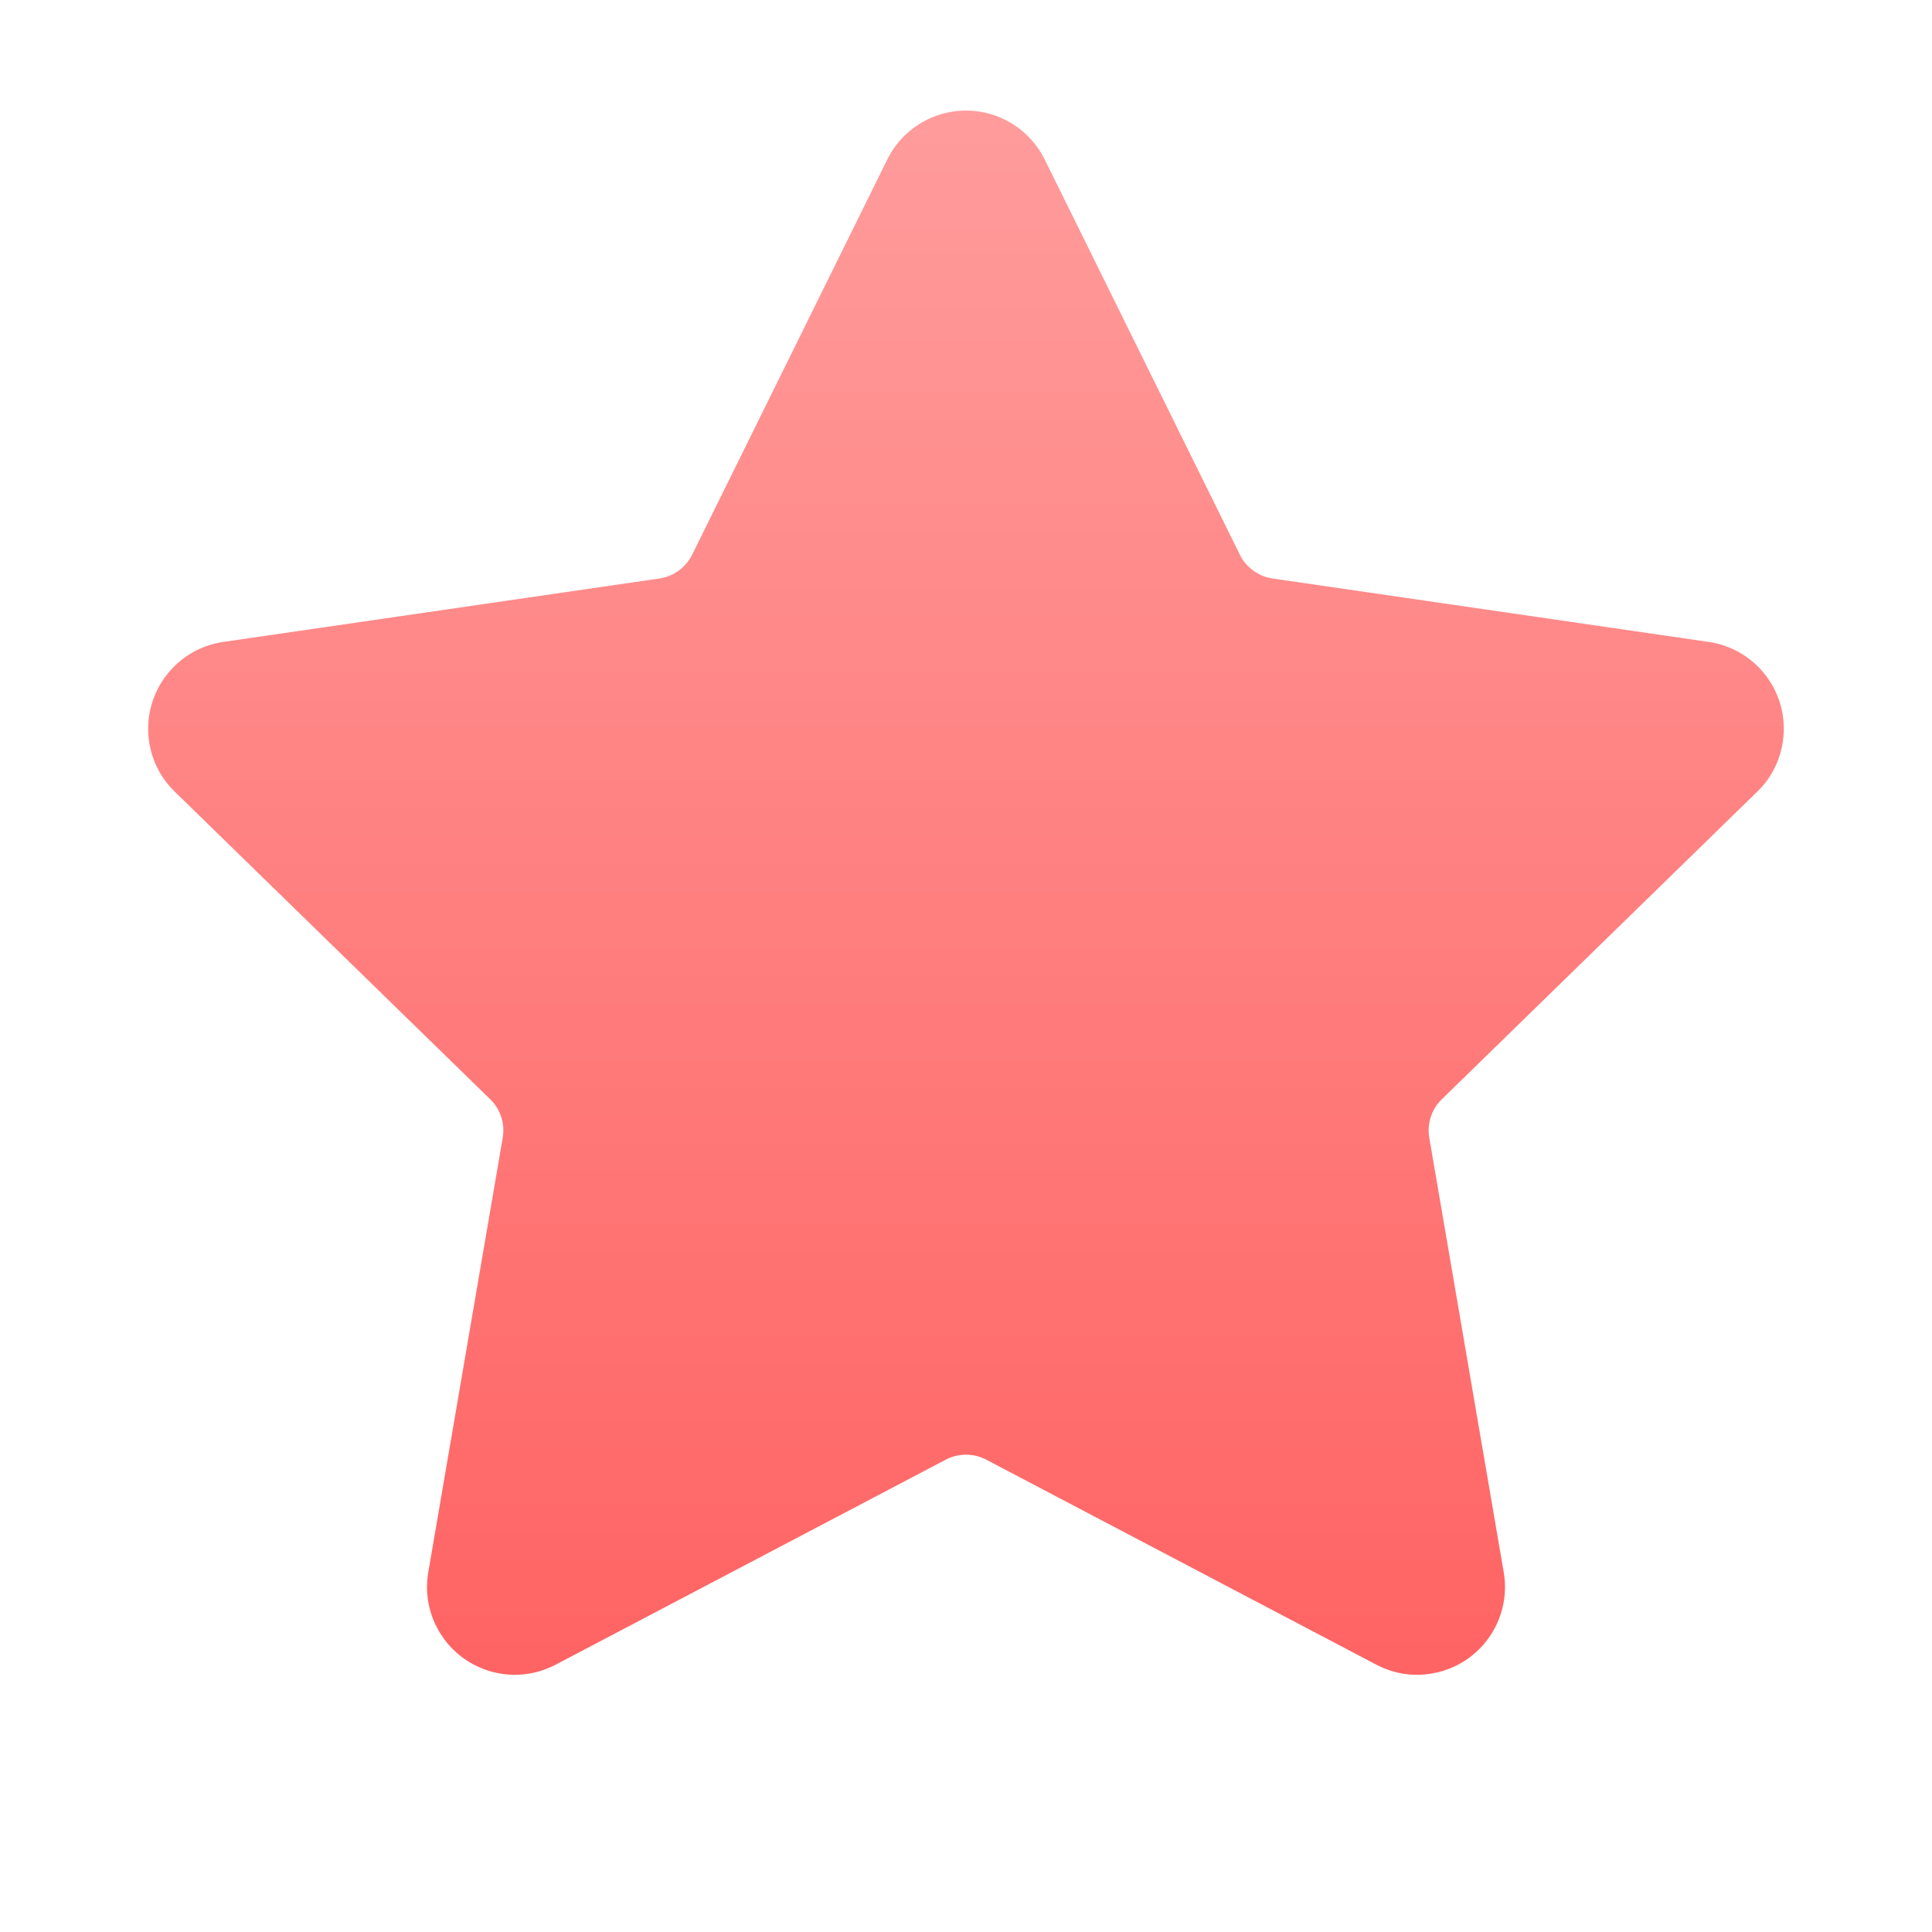 <?xml version="1.0" encoding="UTF-8"?>
<svg width="16px" height="16px" viewBox="0 0 16 16" version="1.1" xmlns="http://www.w3.org/2000/svg" xmlns:xlink="http://www.w3.org/1999/xlink">
    <!-- Generator: Sketch 61 (89581) - https://sketch.com -->
    <title>Star备份 2</title>
    <desc>Created with Sketch.</desc>
    <defs>
        <linearGradient x1="50%" y1="0%" x2="50%" y2="100%" id="linearGradient-1">
            <stop stop-color="#FF9C9C" offset="0%"></stop>
            <stop stop-color="#FF6363" offset="100%"></stop>
        </linearGradient>
    </defs>
    <g id="页面2" stroke="none" stroke-width="1" fill="none" fill-rule="evenodd">
        <g id="我的收藏" transform="translate(-788, -577)" fill="url(#linearGradient-1)">
            <g id="编组-5备份-2" transform="translate(650, 565)">
                <g id="Star备份-2" transform="translate(138, 12)">
                    <path d="M7.831,12.089 L4.602,13.786 C4.247,13.973 3.807,13.837 3.62,13.481 C3.545,13.34 3.52,13.177 3.547,13.02 L4.163,9.424 C4.184,9.307 4.145,9.186 4.059,9.103 L1.447,6.556 C1.159,6.276 1.153,5.816 1.434,5.528 C1.545,5.413 1.692,5.339 1.85,5.316 L5.46,4.791 C5.578,4.774 5.68,4.7 5.733,4.592 L7.348,1.321 C7.526,0.961 7.962,0.813 8.322,0.991 C8.465,1.062 8.581,1.178 8.652,1.321 L10.267,4.592 C10.32,4.7 10.422,4.774 10.54,4.791 L14.15,5.316 C14.548,5.374 14.823,5.743 14.765,6.14 C14.742,6.299 14.668,6.445 14.553,6.556 L11.941,9.103 C11.855,9.186 11.816,9.307 11.837,9.424 L12.453,13.02 C12.521,13.416 12.255,13.792 11.859,13.859 C11.702,13.887 11.54,13.861 11.398,13.786 L8.169,12.089 C8.063,12.033 7.937,12.033 7.831,12.089 Z" id="Star备份"></path>
                </g>
            </g>
        </g>
    </g>
</svg>